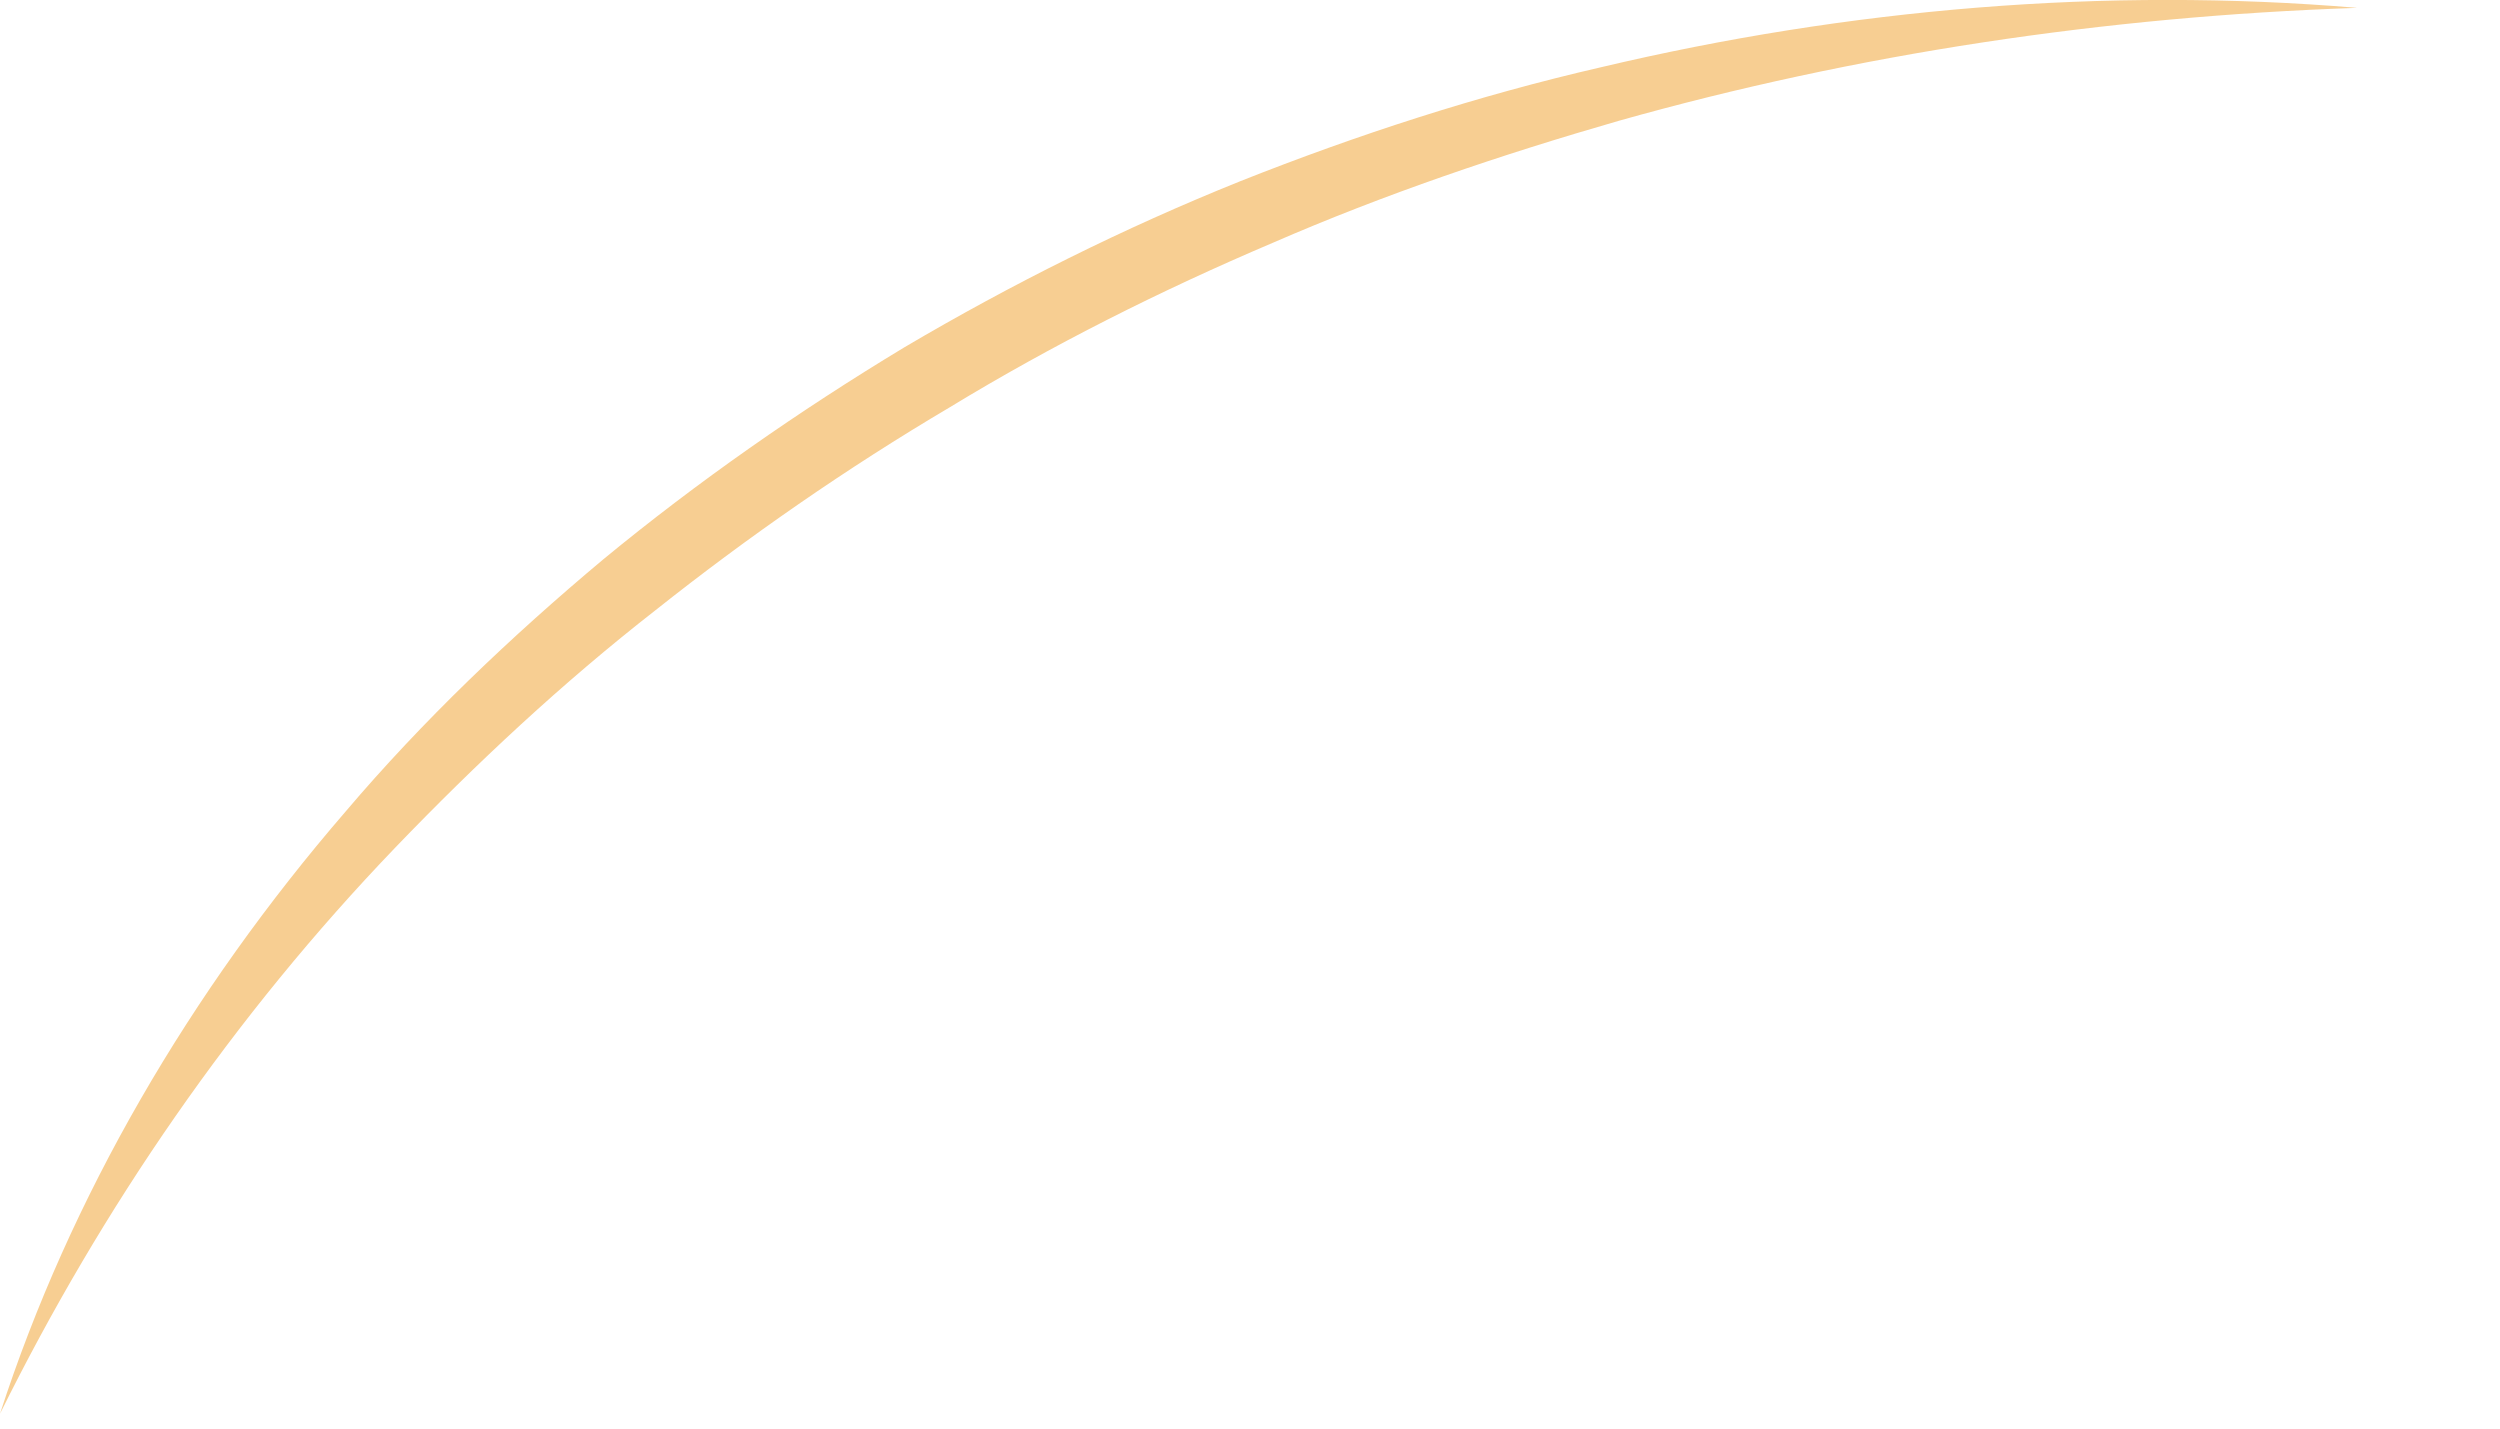 <?xml version="1.0" encoding="utf-8"?>
<svg xmlns="http://www.w3.org/2000/svg" fill="none" height="100%" overflow="visible" preserveAspectRatio="none" style="display: block;" viewBox="0 0 14 8" width="100%">
<path d="M0 7.917C0.393 6.704 1.063 5.555 1.935 4.545C2.368 4.035 2.859 3.567 3.38 3.131C3.907 2.697 4.473 2.302 5.066 1.944C5.665 1.591 6.293 1.277 6.945 1.015C7.6 0.755 8.276 0.535 8.968 0.376C10.349 0.049 11.789 -0.075 13.2 0.044C11.787 0.092 10.395 0.302 9.067 0.676C8.404 0.867 7.752 1.088 7.127 1.36C6.499 1.627 5.892 1.932 5.32 2.28C4.74 2.623 4.19 3.005 3.671 3.417C3.148 3.825 2.667 4.275 2.213 4.747C1.309 5.689 0.572 6.761 0 7.917Z" fill="#F7CE92" id="Vector"/>
</svg>